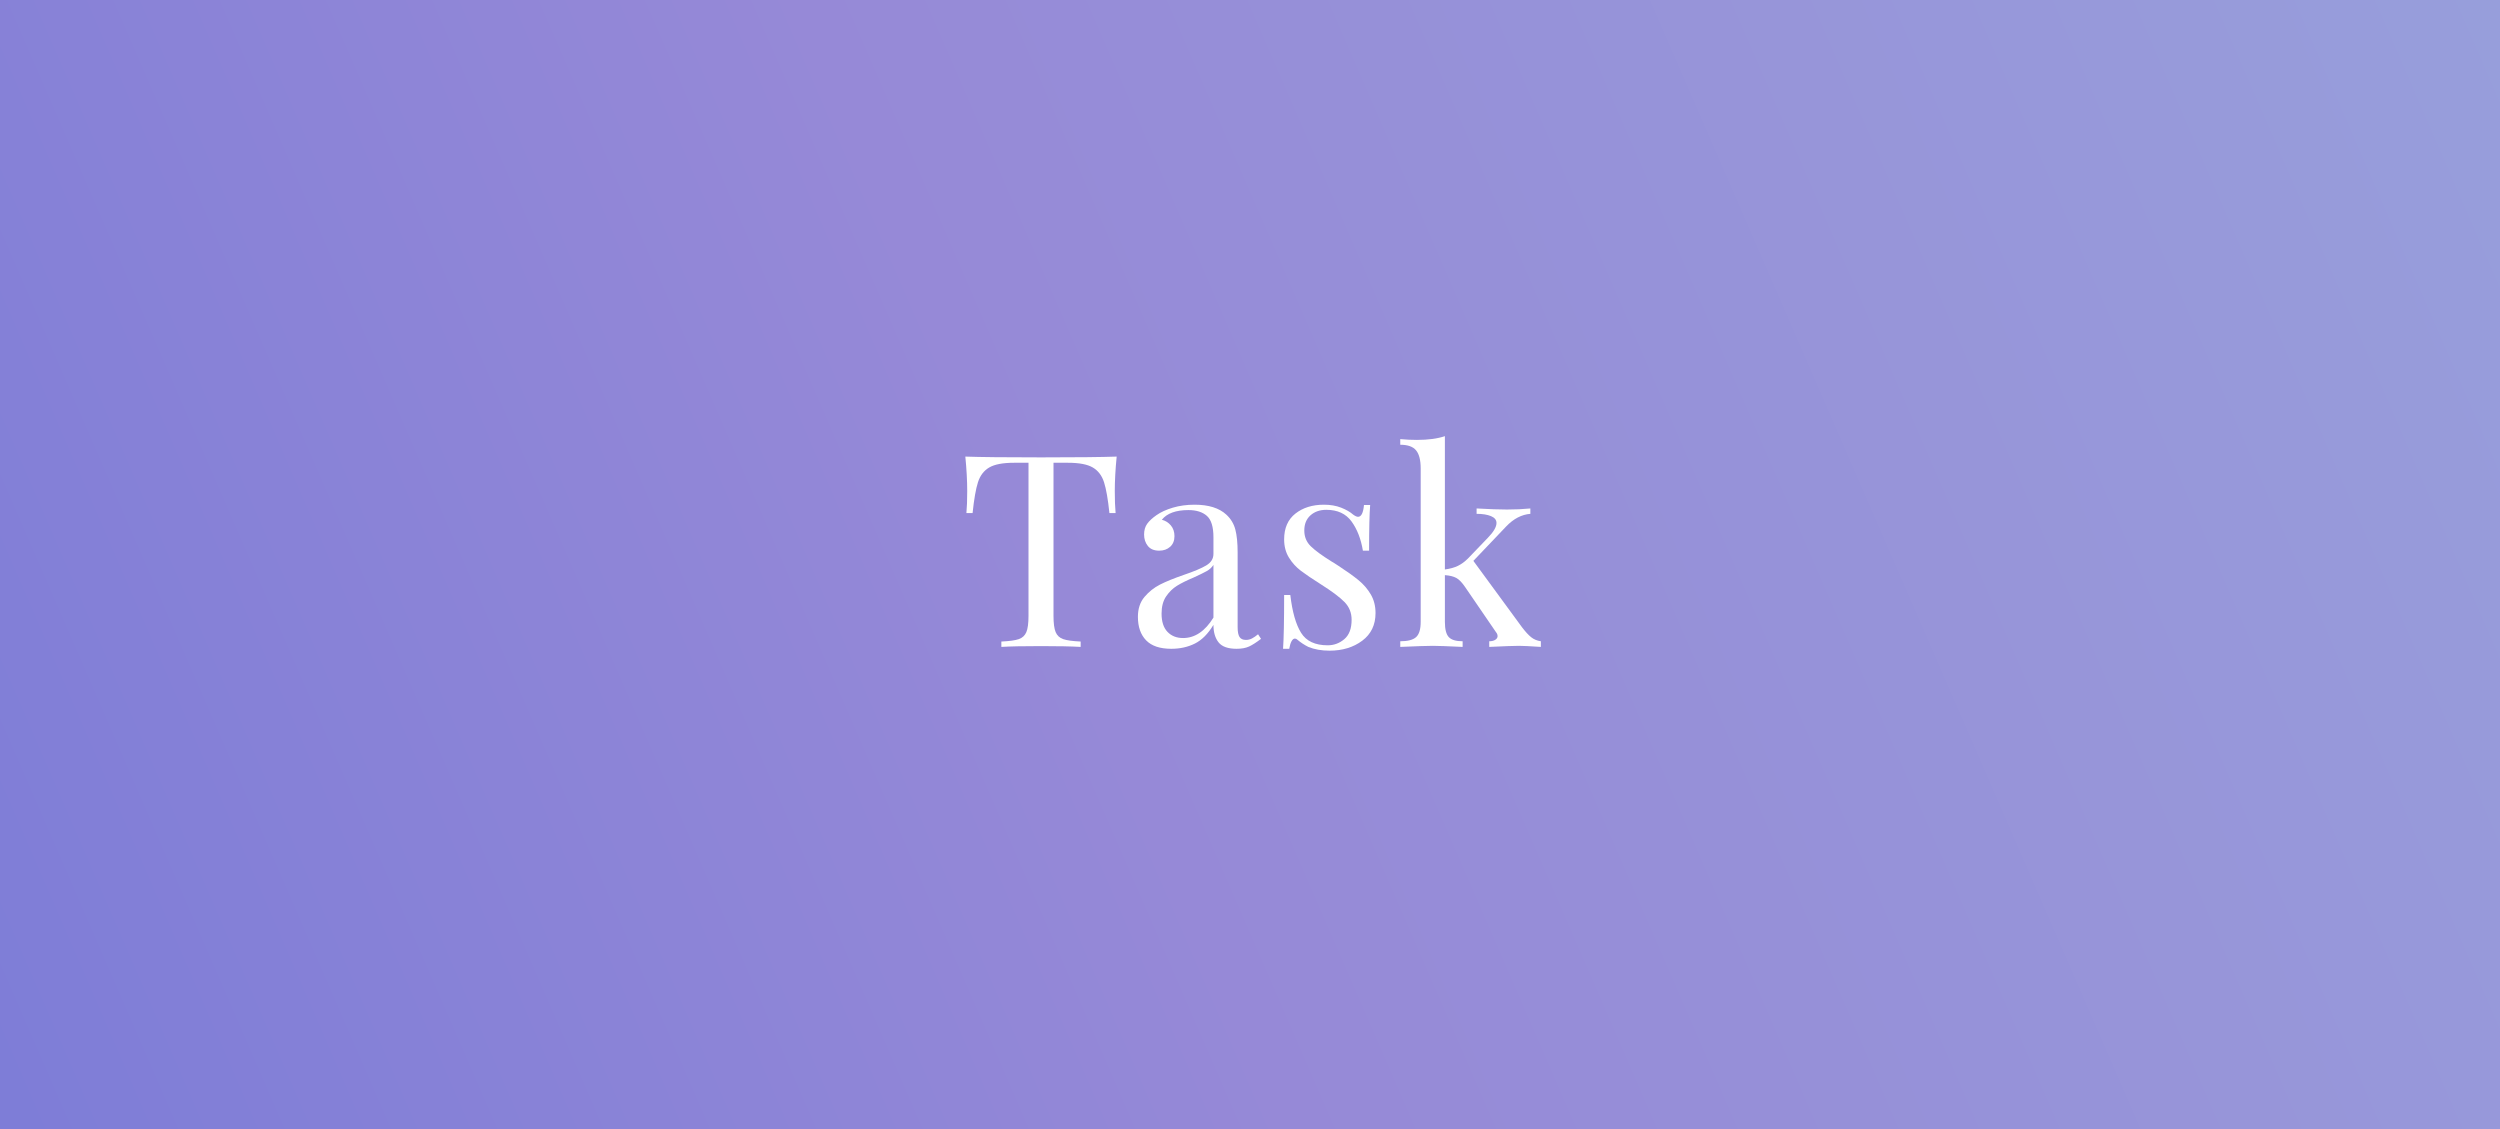 <?xml version="1.0" encoding="utf-8"?>
<!-- Generator: Adobe Illustrator 21.0.1, SVG Export Plug-In . SVG Version: 6.00 Build 0)  -->
<svg version="1.1" id="Слой_1" xmlns="http://www.w3.org/2000/svg" xmlns:xlink="http://www.w3.org/1999/xlink" x="0px" y="0px"
	 width="930px" height="420px" viewBox="0 0 930 420" enable-background="new 0 0 930 420" xml:space="preserve">
<rect x="0" y="0" width="930" height="420" fill="#333333" stroke="none"/>
<linearGradient id="SVGID_1_" gradientUnits="userSpaceOnUse" x1="3.062" y1="410.745" x2="931.515" y2="7.266">
	<stop  offset="0" style="stop-color:#7E7DD7"/>
	<stop  offset="0.43" style="stop-color:#9689D7"/>
	<stop  offset="1" style="stop-color:#979EDB"/>
</linearGradient>
<rect fill="url(#SVGID_1_)" width="930" height="420"/>
<g>
	<path fill="#FFFFFF" d="M414.702,182.649c0,3.335,0.1,6.067,0.3,8.2h-2.3c-0.534-5.133-1.2-8.95-2-11.45s-2.2-4.333-4.2-5.5
		c-2-1.165-5.067-1.75-9.2-1.75h-5.4v56.9c0,2.8,0.266,4.834,0.8,6.1c0.533,1.268,1.466,2.135,2.8,2.601
		c1.333,0.467,3.5,0.767,6.5,0.899v2c-3.467-0.2-8.367-0.3-14.7-0.3c-6.667,0-11.6,0.1-14.8,0.3v-2c3-0.133,5.166-0.433,6.5-0.899
		c1.333-0.466,2.266-1.333,2.8-2.601c0.533-1.266,0.8-3.3,0.8-6.1v-56.9h-5.4c-4.134,0-7.2,0.585-9.2,1.75c-2,1.167-3.4,3-4.2,5.5
		c-0.8,2.5-1.467,6.317-2,11.45h-2.3c0.2-2.133,0.3-4.865,0.3-8.2c0-3.8-0.234-8.065-0.7-12.8c5.533,0.2,14.933,0.3,28.2,0.3
		c13.2,0,22.565-0.1,28.1-0.3C414.935,174.584,414.702,178.85,414.702,182.649z"/>
	<path fill="#FFFFFF" d="M426.352,238.199c-2.035-2.1-3.05-5.016-3.05-8.75c0-3,0.816-5.465,2.45-7.399
		c1.633-1.933,3.565-3.466,5.8-4.601c2.233-1.133,5.183-2.332,8.85-3.6c3.733-1.266,6.5-2.433,8.3-3.5c1.8-1.065,2.7-2.5,2.7-4.3
		v-6.2c0-3.865-0.817-6.516-2.45-7.95c-1.634-1.433-3.917-2.149-6.85-2.149c-4.667,0-7.967,1.199-9.9,3.6
		c1.333,0.334,2.45,1.034,3.35,2.1c0.9,1.067,1.35,2.4,1.35,4c0,1.668-0.534,2.984-1.6,3.95c-1.067,0.968-2.434,1.45-4.1,1.45
		c-1.867,0-3.267-0.583-4.2-1.75c-0.935-1.166-1.4-2.583-1.4-4.25c0-1.6,0.383-2.933,1.15-4c0.766-1.065,1.916-2.133,3.45-3.2
		c1.6-1.133,3.633-2.065,6.1-2.8c2.466-0.732,5.166-1.1,8.1-1.1c5.2,0,9.133,1.234,11.8,3.699c1.666,1.535,2.783,3.385,3.35,5.551
		c0.566,2.167,0.85,5.017,0.85,8.55v27.8c0,1.667,0.233,2.867,0.7,3.6c0.465,0.734,1.266,1.101,2.4,1.101
		c0.8,0,1.55-0.183,2.25-0.55c0.7-0.366,1.45-0.883,2.25-1.551l1.1,1.7c-1.734,1.335-3.217,2.284-4.45,2.851
		c-1.234,0.565-2.784,0.85-4.65,0.85c-3.2,0-5.435-0.8-6.7-2.4c-1.267-1.6-1.9-3.766-1.9-6.5c-2,3.335-4.3,5.65-6.9,6.95
		s-5.535,1.95-8.8,1.95C431.501,241.35,428.384,240.3,426.352,238.199z M451.401,229.75v-19.601c-0.6,0.935-1.435,1.7-2.5,2.3
		c-1.067,0.601-2.7,1.4-4.9,2.4c-2.535,1.067-4.584,2.084-6.15,3.05c-1.567,0.968-2.917,2.284-4.05,3.95
		c-1.134,1.667-1.7,3.8-1.7,6.4c0,3,0.732,5.267,2.2,6.8c1.466,1.534,3.4,2.3,5.8,2.3
		C444.501,237.35,448.267,234.816,451.401,229.75z"/>
	<path fill="#FFFFFF" d="M498.9,188.85c1.865,0.734,3.365,1.6,4.5,2.6c0.732,0.535,1.332,0.801,1.8,0.801c1.2,0,1.933-1.466,2.2-4.4
		h2.3c-0.267,3.268-0.399,8.935-0.399,17H507c-0.734-4.4-2.15-8.033-4.25-10.9c-2.1-2.865-5.217-4.3-9.35-4.3
		c-2.4,0-4.367,0.685-5.9,2.05c-1.534,1.367-2.3,3.25-2.3,5.65c0,2.334,0.8,4.284,2.399,5.85c1.601,1.567,4.166,3.45,7.701,5.65
		c0.6,0.334,1.5,0.9,2.699,1.7c3.066,2,5.533,3.767,7.4,5.3c1.865,1.534,3.383,3.3,4.55,5.3c1.165,2,1.75,4.3,1.75,6.9
		c0,4.399-1.649,7.834-4.95,10.3c-3.3,2.466-7.35,3.7-12.15,3.7c-3,0-5.634-0.468-7.899-1.4c-1.468-0.732-2.835-1.633-4.101-2.7
		c-0.267-0.266-0.566-0.399-0.899-0.399c-0.468,0-0.884,0.334-1.25,1c-0.367,0.667-0.649,1.6-0.851,2.8h-2.299
		c0.266-3.8,0.399-10.466,0.399-20h2.3c0.732,6.268,2.066,10.95,4,14.05c1.934,3.101,5.232,4.65,9.9,4.65
		c2.332,0,4.4-0.766,6.199-2.3c1.801-1.533,2.701-3.934,2.701-7.2c0-2.601-0.885-4.8-2.65-6.601c-1.768-1.8-4.65-3.965-8.65-6.5
		c-3.268-2.065-5.784-3.766-7.55-5.1c-1.767-1.333-3.25-2.966-4.45-4.9c-1.199-1.933-1.8-4.199-1.8-6.8c0-4.2,1.399-7.399,4.2-9.6
		c2.8-2.2,6.332-3.3,10.6-3.3C494.9,187.75,497.033,188.117,498.9,188.85z"/>
	<path fill="#FFFFFF" d="M569.6,237.05c1,0.8,2.2,1.3,3.6,1.5v2.1c-4-0.266-6.7-0.399-8.1-0.399c-1.8,0-5.5,0.134-11.101,0.399v-2.1
		c0.934,0,1.684-0.183,2.25-0.55c0.566-0.366,0.851-0.816,0.851-1.351c0-0.532-0.2-1.032-0.601-1.5L545,218.35
		c-1.135-1.666-2.218-2.783-3.25-3.35c-1.035-0.566-2.451-0.916-4.25-1.051v17.4c0,2.734,0.482,4.617,1.449,5.65
		c0.966,1.034,2.684,1.55,5.15,1.55v2.1c-5.6-0.266-9.301-0.399-11.1-0.399c-1.936,0-5.968,0.134-12.101,0.399v-2.1
		c2.8,0,4.766-0.516,5.899-1.55c1.133-1.033,1.701-2.916,1.701-5.65v-57.1c0-3.066-0.568-5.301-1.701-6.7
		c-1.134-1.4-3.1-2.101-5.899-2.101v-2.1c2.133,0.2,4.2,0.3,6.2,0.3c4.199,0,7.666-0.466,10.4-1.399v49.6
		c1.932-0.266,3.549-0.716,4.85-1.35c1.3-0.633,2.55-1.551,3.75-2.75l7.399-7.7c2.133-2.2,3.2-4.033,3.2-5.5
		c0-1.133-0.685-1.983-2.05-2.55c-1.367-0.566-3.15-0.851-5.35-0.851v-2c4.665,0.268,8.433,0.4,11.3,0.4
		c3.133,0,6.032-0.133,8.7-0.4v2c-3.268,0.268-6.268,1.835-9,4.7l-12.2,12.8l18.1,24.7C567.465,235.017,568.6,236.25,569.6,237.05z"
		/>
</g>
</svg>
